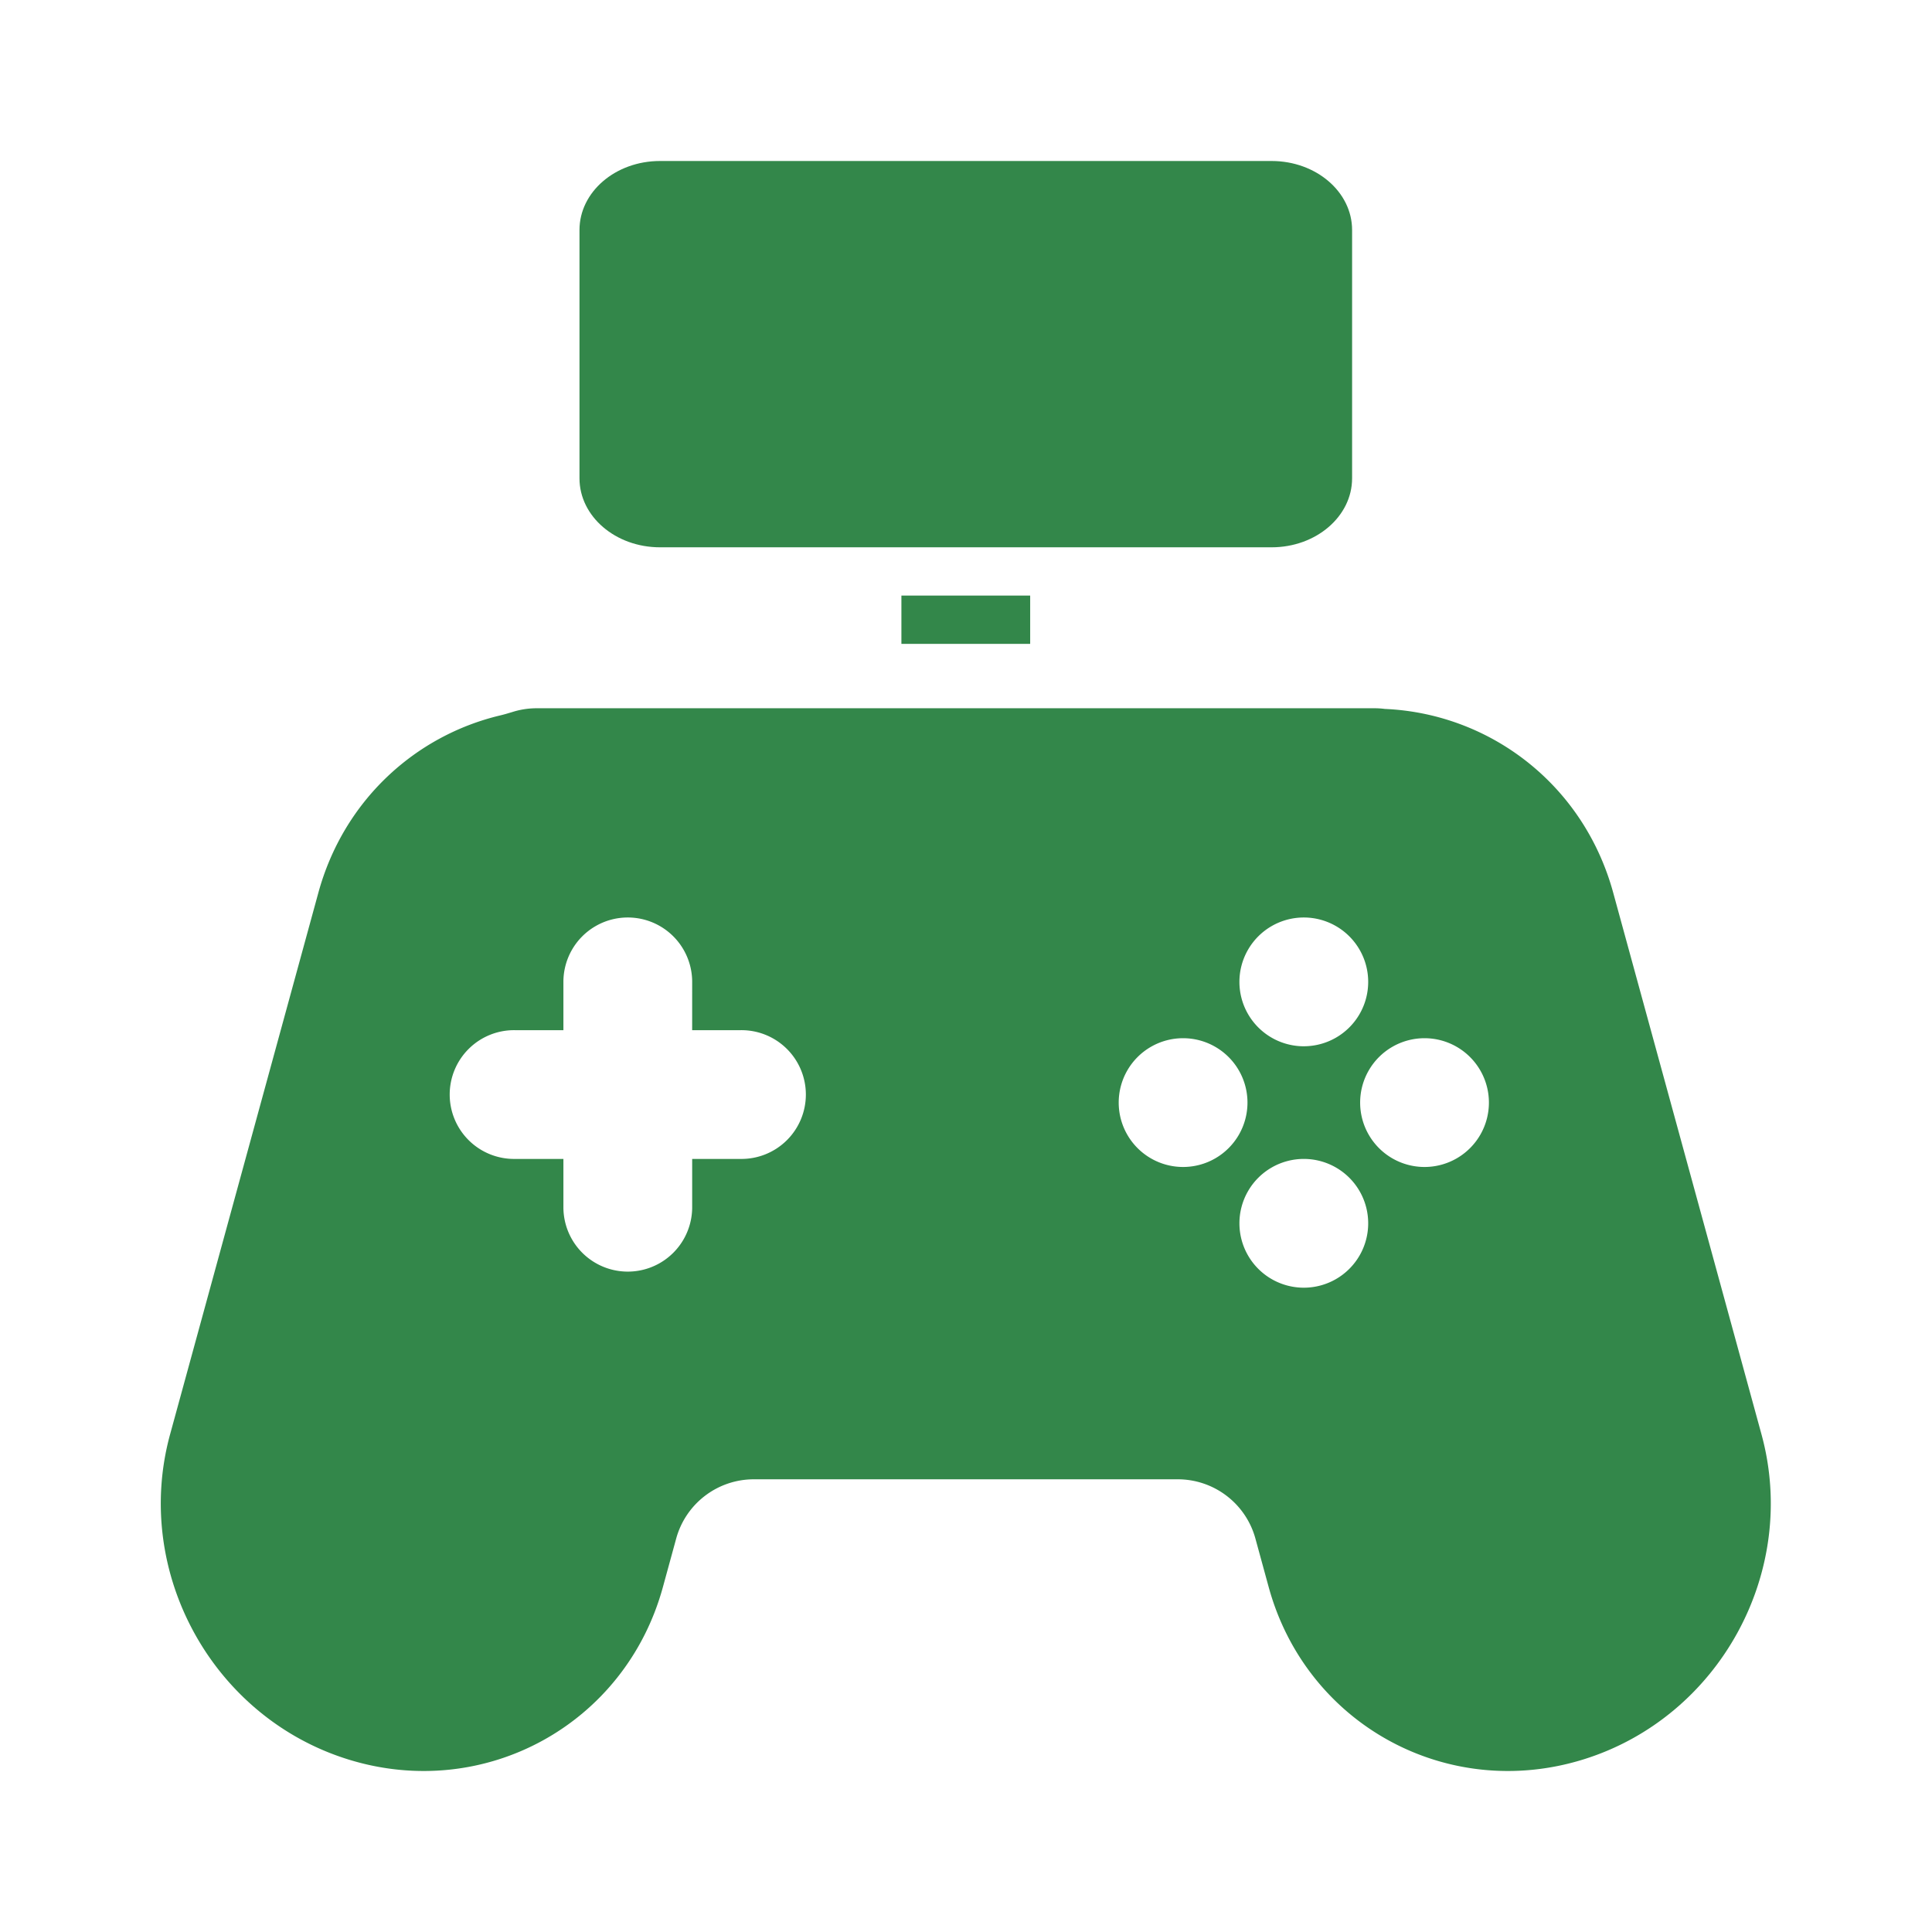 <svg xmlns="http://www.w3.org/2000/svg" version="1.1" xmlns:xlink="http://www.w3.org/1999/xlink" width="512" height="512" x="0" y="0" viewBox="0 0 120 120" style="enable-background:new 0 0 512 512" xml:space="preserve" class=""><g><g fill="#000"><path d="M35.993 14.285c0-2.367 2.238-4.285 5-4.285h37.99c2.76 0 4.998 1.918 4.998 4.285v15.424c0 2.366-2.238 4.285-4.998 4.285h-37.99c-2.762 0-5-1.919-5-4.285z" fill="#33874a" opacity="1" data-original="#000000" class=""></path><path fill-rule="evenodd" d="m42 95.56-.825 3.013c-2.336 8.534-11.083 13.33-19.535 10.712-8.453-2.619-13.411-11.661-11.075-20.196l9.21-33.643c1.566-5.717 6.007-9.757 11.309-11.014.229-.054.455-.122.68-.19l.145-.044a5.001 5.001 0 0 1 1.43-.207h52.028c.22 0 .437.014.65.042 6.52.284 12.341 4.688 14.182 11.413l9.21 33.643c2.337 8.535-2.621 17.577-11.074 20.196-8.453 2.618-17.2-2.178-19.536-10.713l-.824-3.012a4.999 4.999 0 0 0-4.822-3.678H46.821A4.999 4.999 0 0 0 42 95.56zm.992-34.574a3.999 3.999 0 0 0-7.998 0v3h-3a3.999 3.999 0 1 0 0 7.997h3v3a3.999 3.999 0 0 0 7.998 0v-3h2.999a3.999 3.999 0 1 0 0-7.997h-3zm37.99 4a3.999 3.999 0 1 1 0-7.999 3.999 3.999 0 0 1 0 7.998zm0 14.995a3.999 3.999 0 1 1 0-7.998 3.999 3.999 0 0 1 0 7.998zm7.498-7.498a3.999 3.999 0 1 0 0-7.998 3.999 3.999 0 0 0 0 7.998zm-10.997-3.999a3.999 3.999 0 1 1-7.998 0 3.999 3.999 0 0 1 7.998 0z" clip-rule="evenodd" fill="#33874a" opacity="1" data-original="#000000" class=""></path><path d="M63.986 39.992v-3h-7.998v3z" fill="#33874a" opacity="1" data-original="#000000" class=""></path></g></g></svg>